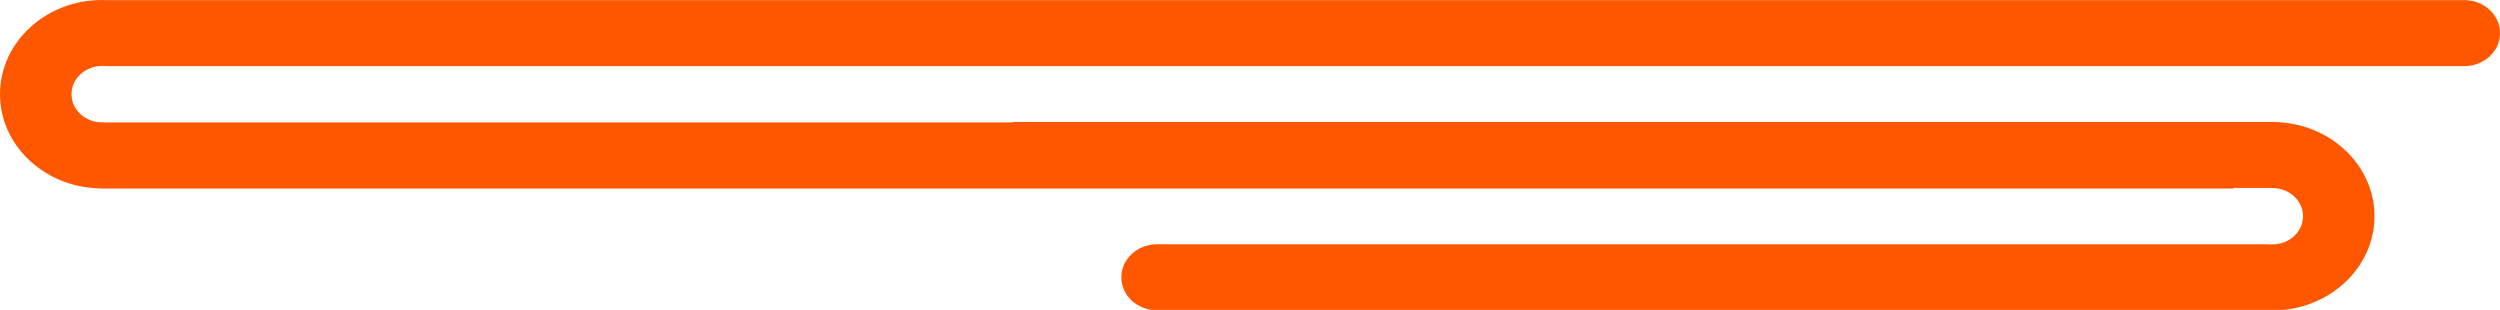 <svg width="1081" height="134" viewBox="0 0 1081 134" fill="none" xmlns="http://www.w3.org/2000/svg">
<g clip-path="url(#clip0_9_97)">
<path d="M42.39 81.43C42.92 81.48 43.46 81.51 44.01 81.51H965.8C965.8 81.43 965.8 81.35 965.8 81.27H981.54C981.9 81.29 982.25 81.31 982.62 81.31C989.9 81.31 995.82 86.78 995.82 93.5C995.82 100.22 989.9 105.69 982.62 105.69C982.4 105.69 982.18 105.69 981.96 105.71C981.42 105.66 980.88 105.63 980.32 105.63H500.32C491.78 105.63 484.86 112.02 484.86 119.9C484.86 127.78 491.78 134.17 500.32 134.17H980.32C980.54 134.17 980.76 134.17 980.98 134.15C981.52 134.2 982.06 134.23 982.62 134.23C1006.94 134.23 1026.73 115.96 1026.73 93.49C1026.73 71.56 1007.87 53.63 984.34 52.79C983.81 52.74 983.27 52.71 982.72 52.71H437.95C437.95 52.79 437.95 52.87 437.95 52.95H45.19C44.83 52.93 44.48 52.91 44.11 52.91C36.83 52.91 30.91 47.44 30.91 40.72C30.91 34 36.83 28.53 44.11 28.53C44.33 28.53 44.55 28.53 44.77 28.51C45.31 28.56 45.85 28.59 46.41 28.59H1065.55C1074.09 28.59 1081.01 22.2 1081.01 14.32C1081.01 6.44 1074.09 0.05 1065.55 0.05H46.41C46.19 0.05 45.97 0.05 45.75 0.07C45.21 0.03 44.67 0 44.11 0C19.79 0 0 18.27 0 40.74C0 62.67 18.86 80.6 42.39 81.44V81.43Z" fill="#FF5700"/>
</g>
<defs>
<clipPath id="clip0_9_97">
<rect width="1081" height="134" fill="white"/>
</clipPath>
</defs>
</svg>
